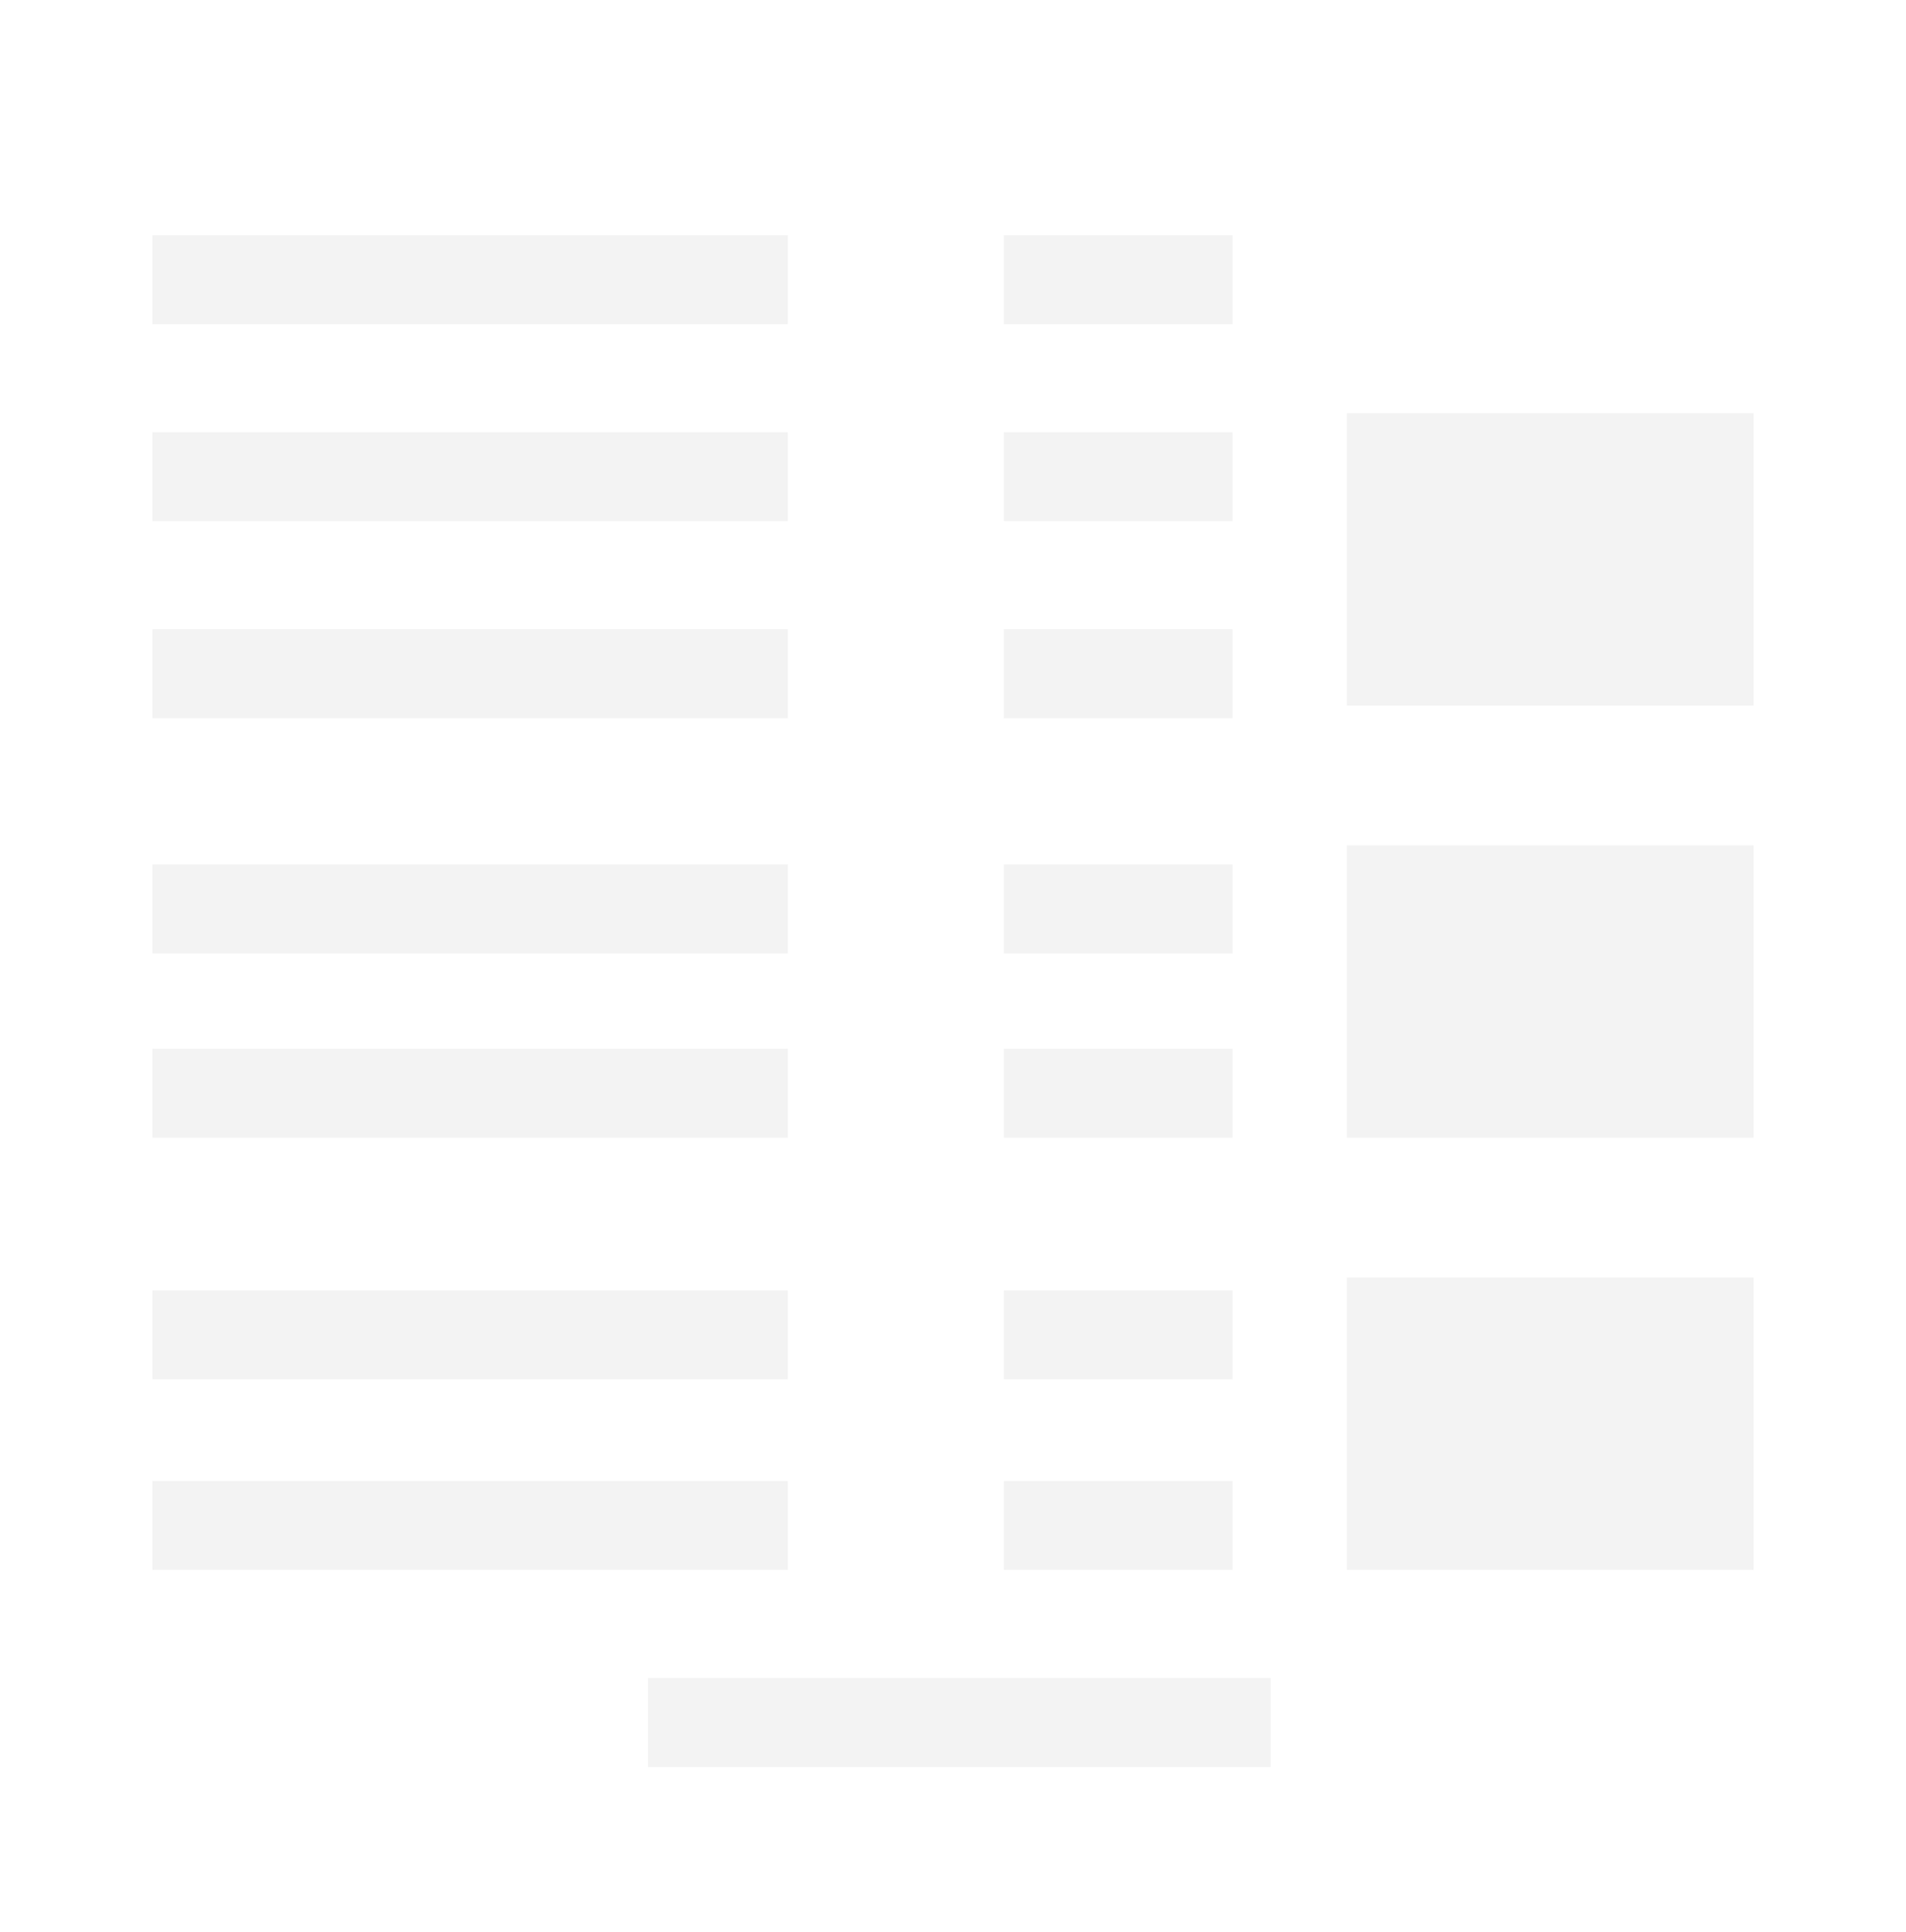 <svg width="300" height="304" viewBox="0 0 300 304" fill="none" xmlns="http://www.w3.org/2000/svg">
<rect width="300" height="304" fill="white"/>
<rect opacity="0.9" width="300" height="304" rx="8" fill="white"/>
<rect x="102" y="264" width="98" height="14" fill="black" fill-opacity="0.05"/>
<rect x="24" y="99" width="100" height="14" fill="black" fill-opacity="0.05"/>
<rect x="158" y="99" width="36" height="14" fill="black" fill-opacity="0.05"/>
<rect x="24" y="68" width="100" height="14" fill="black" fill-opacity="0.05"/>
<rect x="158" y="68" width="36" height="14" fill="black" fill-opacity="0.05"/>
<rect x="24" y="37" width="100" height="14" fill="black" fill-opacity="0.05"/>
<rect x="158" y="37" width="36" height="14" fill="black" fill-opacity="0.05"/>
<rect x="24" y="136" width="100" height="14" fill="black" fill-opacity="0.05"/>
<rect x="158" y="136" width="36" height="14" fill="black" fill-opacity="0.05"/>
<rect x="24" y="203" width="100" height="14" fill="black" fill-opacity="0.05"/>
<rect x="158" y="203" width="36" height="14" fill="black" fill-opacity="0.05"/>
<rect x="24" y="165" width="100" height="14" fill="black" fill-opacity="0.05"/>
<rect x="158" y="165" width="36" height="14" fill="black" fill-opacity="0.05"/>
<rect x="24" y="233" width="100" height="14" fill="black" fill-opacity="0.05"/>
<rect x="158" y="233" width="36" height="14" fill="black" fill-opacity="0.05"/>
<rect x="212" y="65" width="64" height="46" fill="black" fill-opacity="0.05"/>
<rect x="212" y="133" width="64" height="46" fill="black" fill-opacity="0.05"/>
<rect x="212" y="201" width="64" height="46" fill="black" fill-opacity="0.05"/>
</svg>
